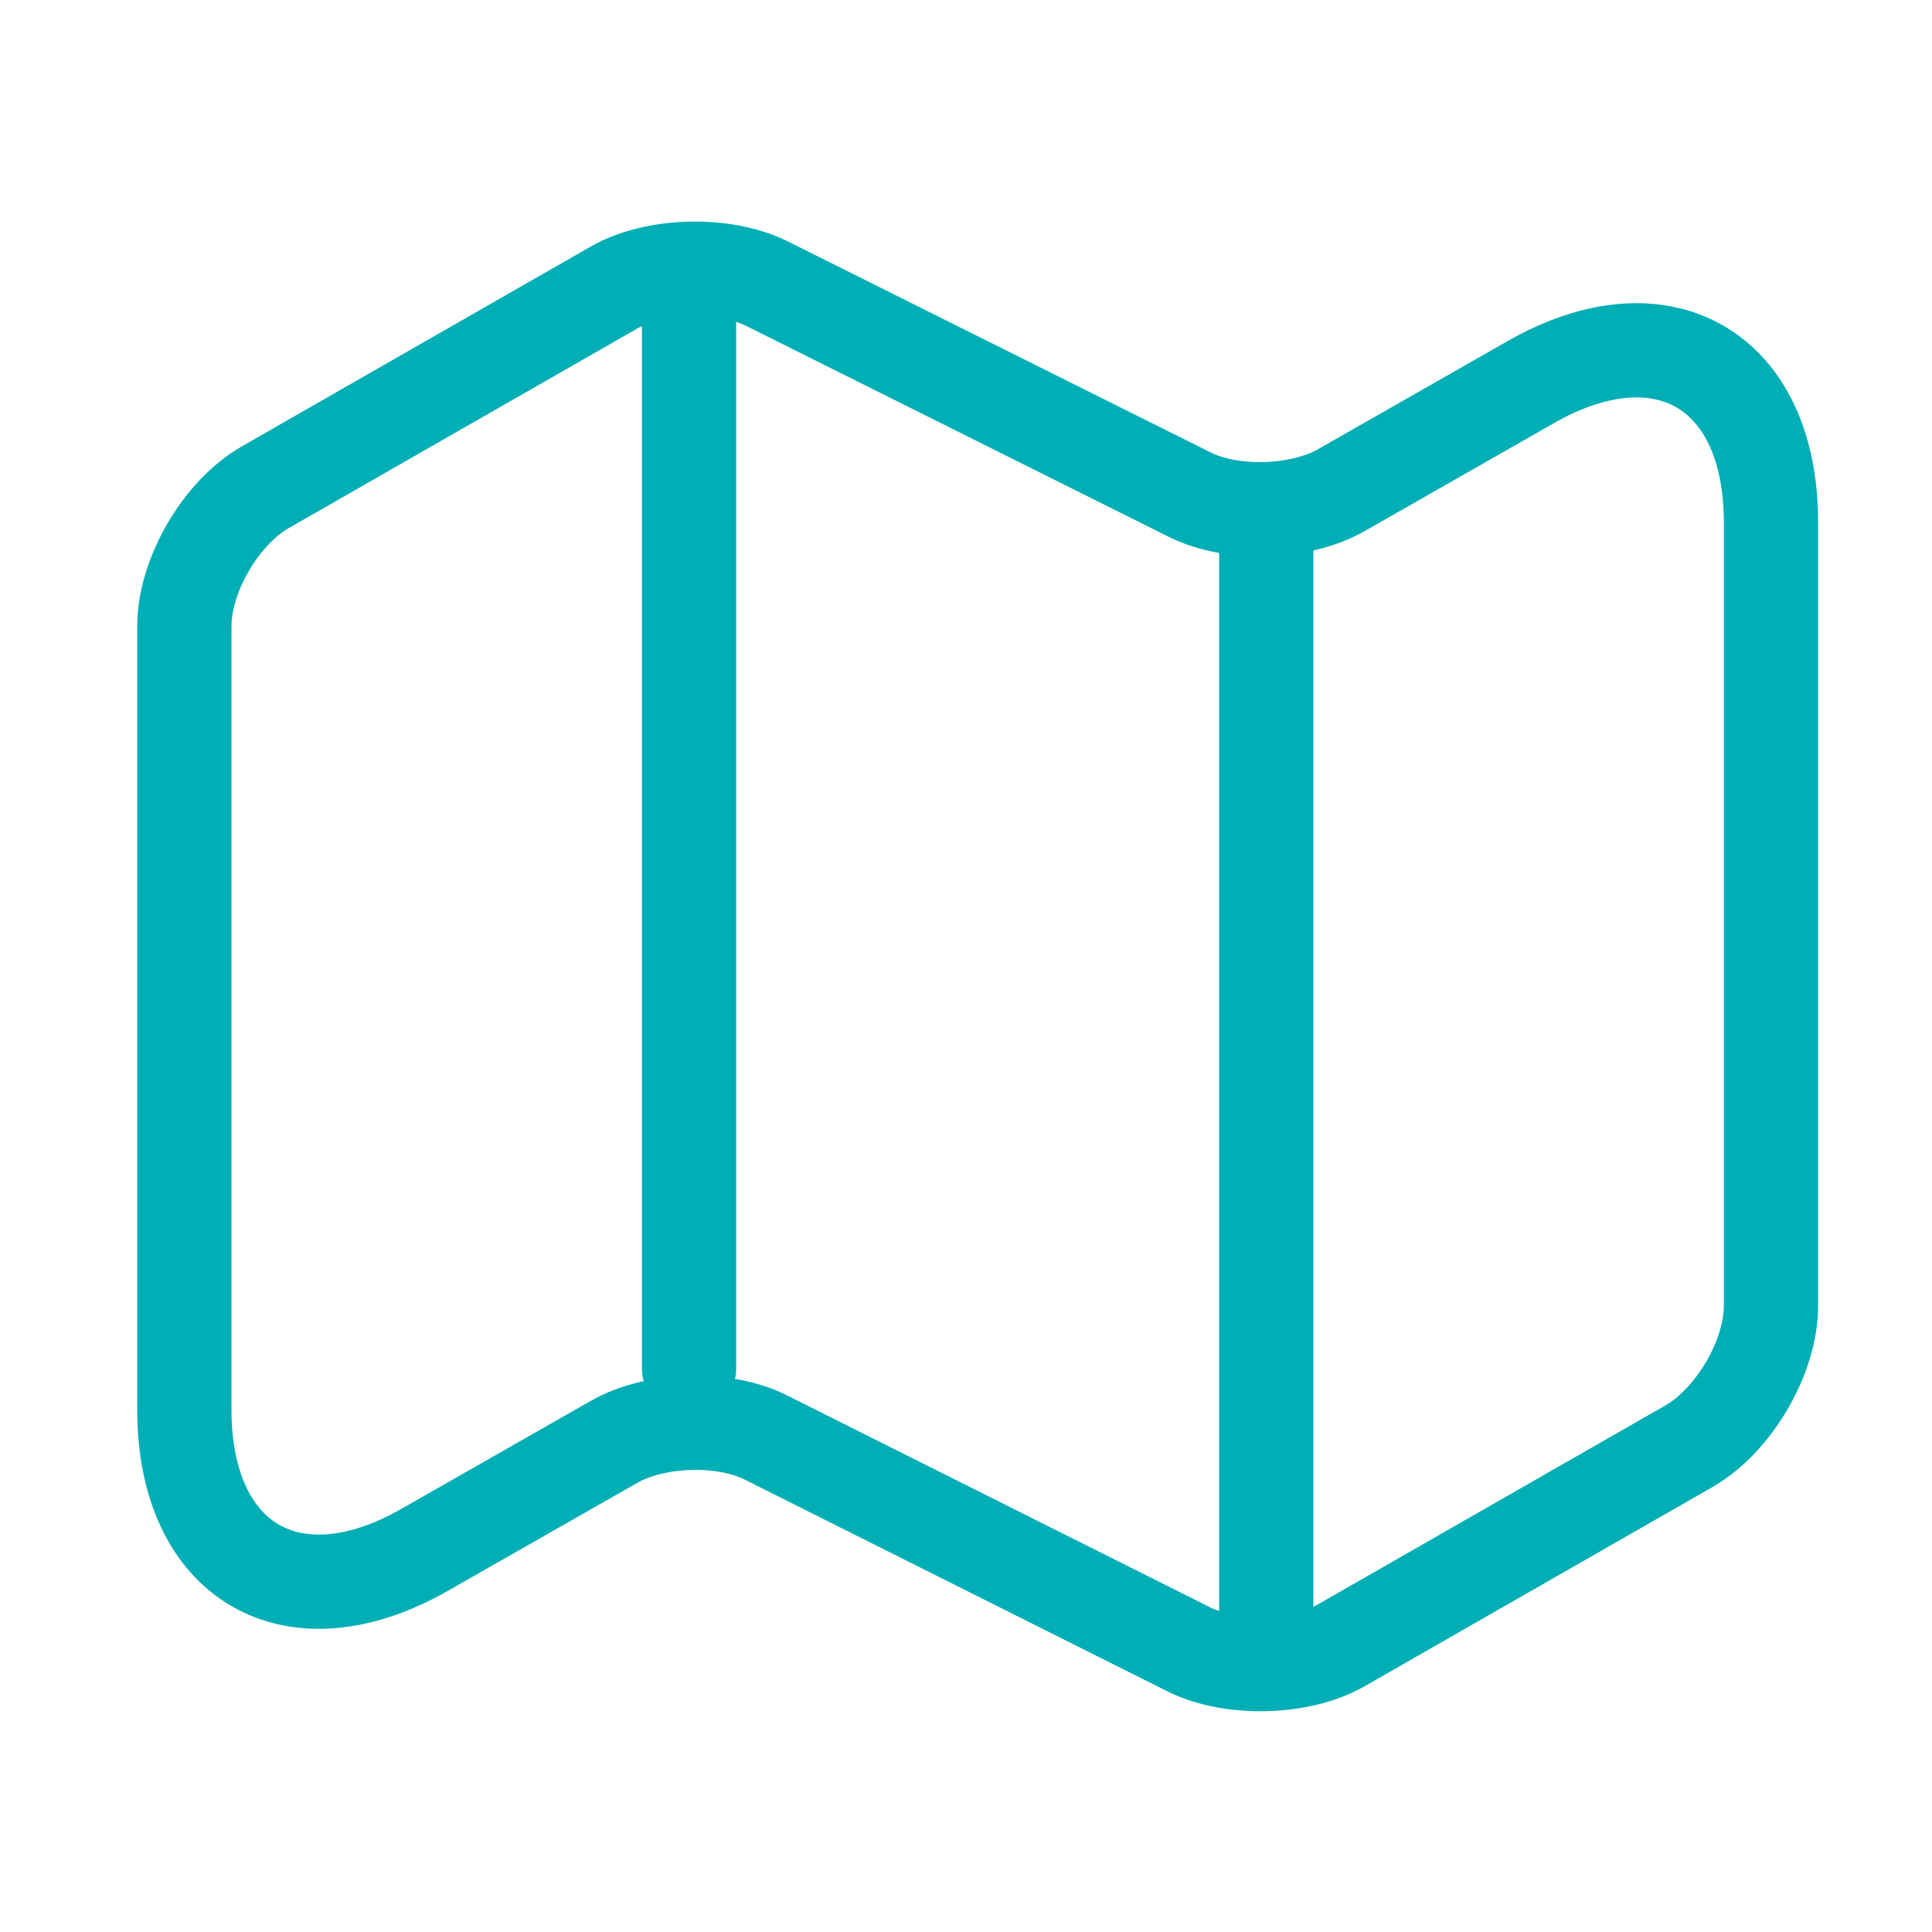 <svg xmlns="http://www.w3.org/2000/svg" width="41" height="41" viewBox="0 0 41 41" fill="none">
  <path d="M3.912 13.291V29.913C3.912 33.159 6.218 34.491 9.02 32.885L13.035 30.596C13.906 30.101 15.358 30.05 16.263 30.511L25.232 35.004C26.137 35.448 27.59 35.414 28.461 34.918L35.858 30.682C36.797 30.135 37.583 28.802 37.583 27.709V11.087C37.583 7.841 35.277 6.509 32.475 8.115L28.461 10.404C27.59 10.899 26.137 10.95 25.232 10.489L16.263 6.013C15.358 5.569 13.906 5.603 13.035 6.099L5.638 10.335C4.681 10.882 3.912 12.215 3.912 13.291Z" stroke="#00AEB5" stroke-width="2" stroke-linecap="round" stroke-linejoin="round"/>
  <path d="M14.623 6.833V29.042" stroke="#00AEB5" stroke-width="2" stroke-linecap="round" stroke-linejoin="round"/>
  <path d="M26.872 11.309V34.167" stroke="#00AEB5" stroke-width="2" stroke-linecap="round" stroke-linejoin="round"/>
</svg>